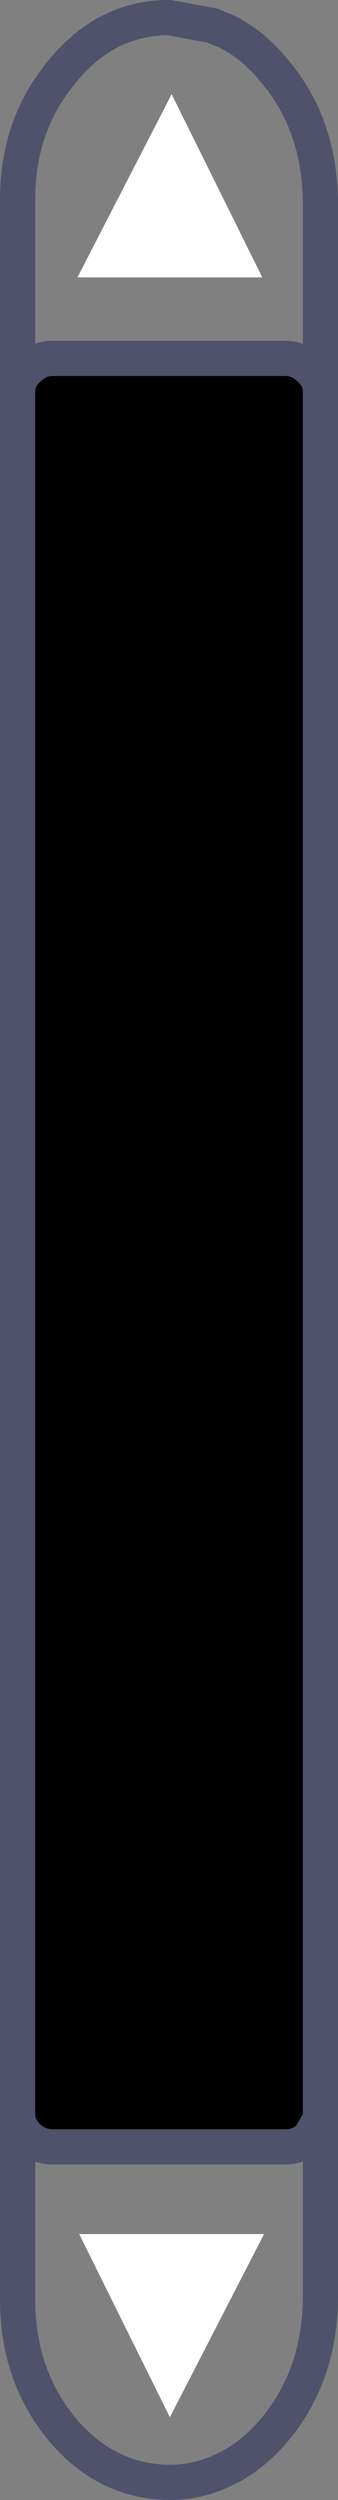 <?xml version="1.0" encoding="UTF-8" standalone="no"?>
<svg xmlns:xlink="http://www.w3.org/1999/xlink" height="141.95px" width="19.2px" xmlns="http://www.w3.org/2000/svg">
  <rect width="100%" height="100%" fill="#808080" stroke="none"/>
  <g transform="matrix(1.0, 0.0, 0.0, 1.0, 9.6, 70.95)">
    <path d="M0.15 -65.6 L5.3 -55.2 -5.2 -55.2 0.15 -65.6 M5.4 55.9 L0.05 66.3 -5.1 55.9 5.4 55.9" fill="#ffffff" fill-rule="evenodd" stroke="none"/>
    <path d="M-8.6 -48.7 Q-8.6 -49.45 -8.0 -50.0 -7.4 -50.6 -6.6 -50.6 L6.6 -50.6 Q7.4 -50.6 8.0 -50.0 8.5 -49.55 8.6 -48.95 L8.6 -48.65 8.6 49.05 8.6 49.35 8.0 50.4 Q7.4 50.95 6.6 50.95 L-6.6 50.95 Q-7.4 50.95 -8.0 50.4 -8.6 49.8 -8.6 49.1 L-8.6 -48.7" fill="#000000" fill-rule="evenodd" stroke="none"/>
    <path d="M-8.6 -48.7 Q-8.6 -49.45 -8.0 -50.0 -7.4 -50.6 -6.6 -50.6 L6.6 -50.6 Q7.4 -50.6 8.0 -50.0 8.5 -49.55 8.6 -48.95 L8.6 -59.5 Q8.55 -63.85 6.05 -66.85 4.8 -68.4 3.3 -69.15 L2.45 -69.5 0.0 -69.95 Q-3.6 -69.95 -6.1 -66.85 -8.6 -63.85 -8.6 -59.6 L-8.6 -48.7 -8.6 49.1 Q-8.6 49.8 -8.0 50.4 -7.4 50.95 -6.6 50.95 L6.6 50.95 Q7.4 50.95 8.0 50.4 L8.6 49.35 8.6 49.05 8.6 -48.65 8.6 -48.95 M8.6 49.35 L8.6 59.6 Q8.55 63.9 6.05 66.95 4.8 68.45 3.3 69.2 1.75 70.0 0.0 70.0 -3.6 69.95 -6.1 66.95 -8.6 63.9 -8.6 59.6 L-8.6 49.1" fill="none" stroke="#4f526a" stroke-linecap="round" stroke-linejoin="round" stroke-width="2.0"/>
  </g>
</svg>
